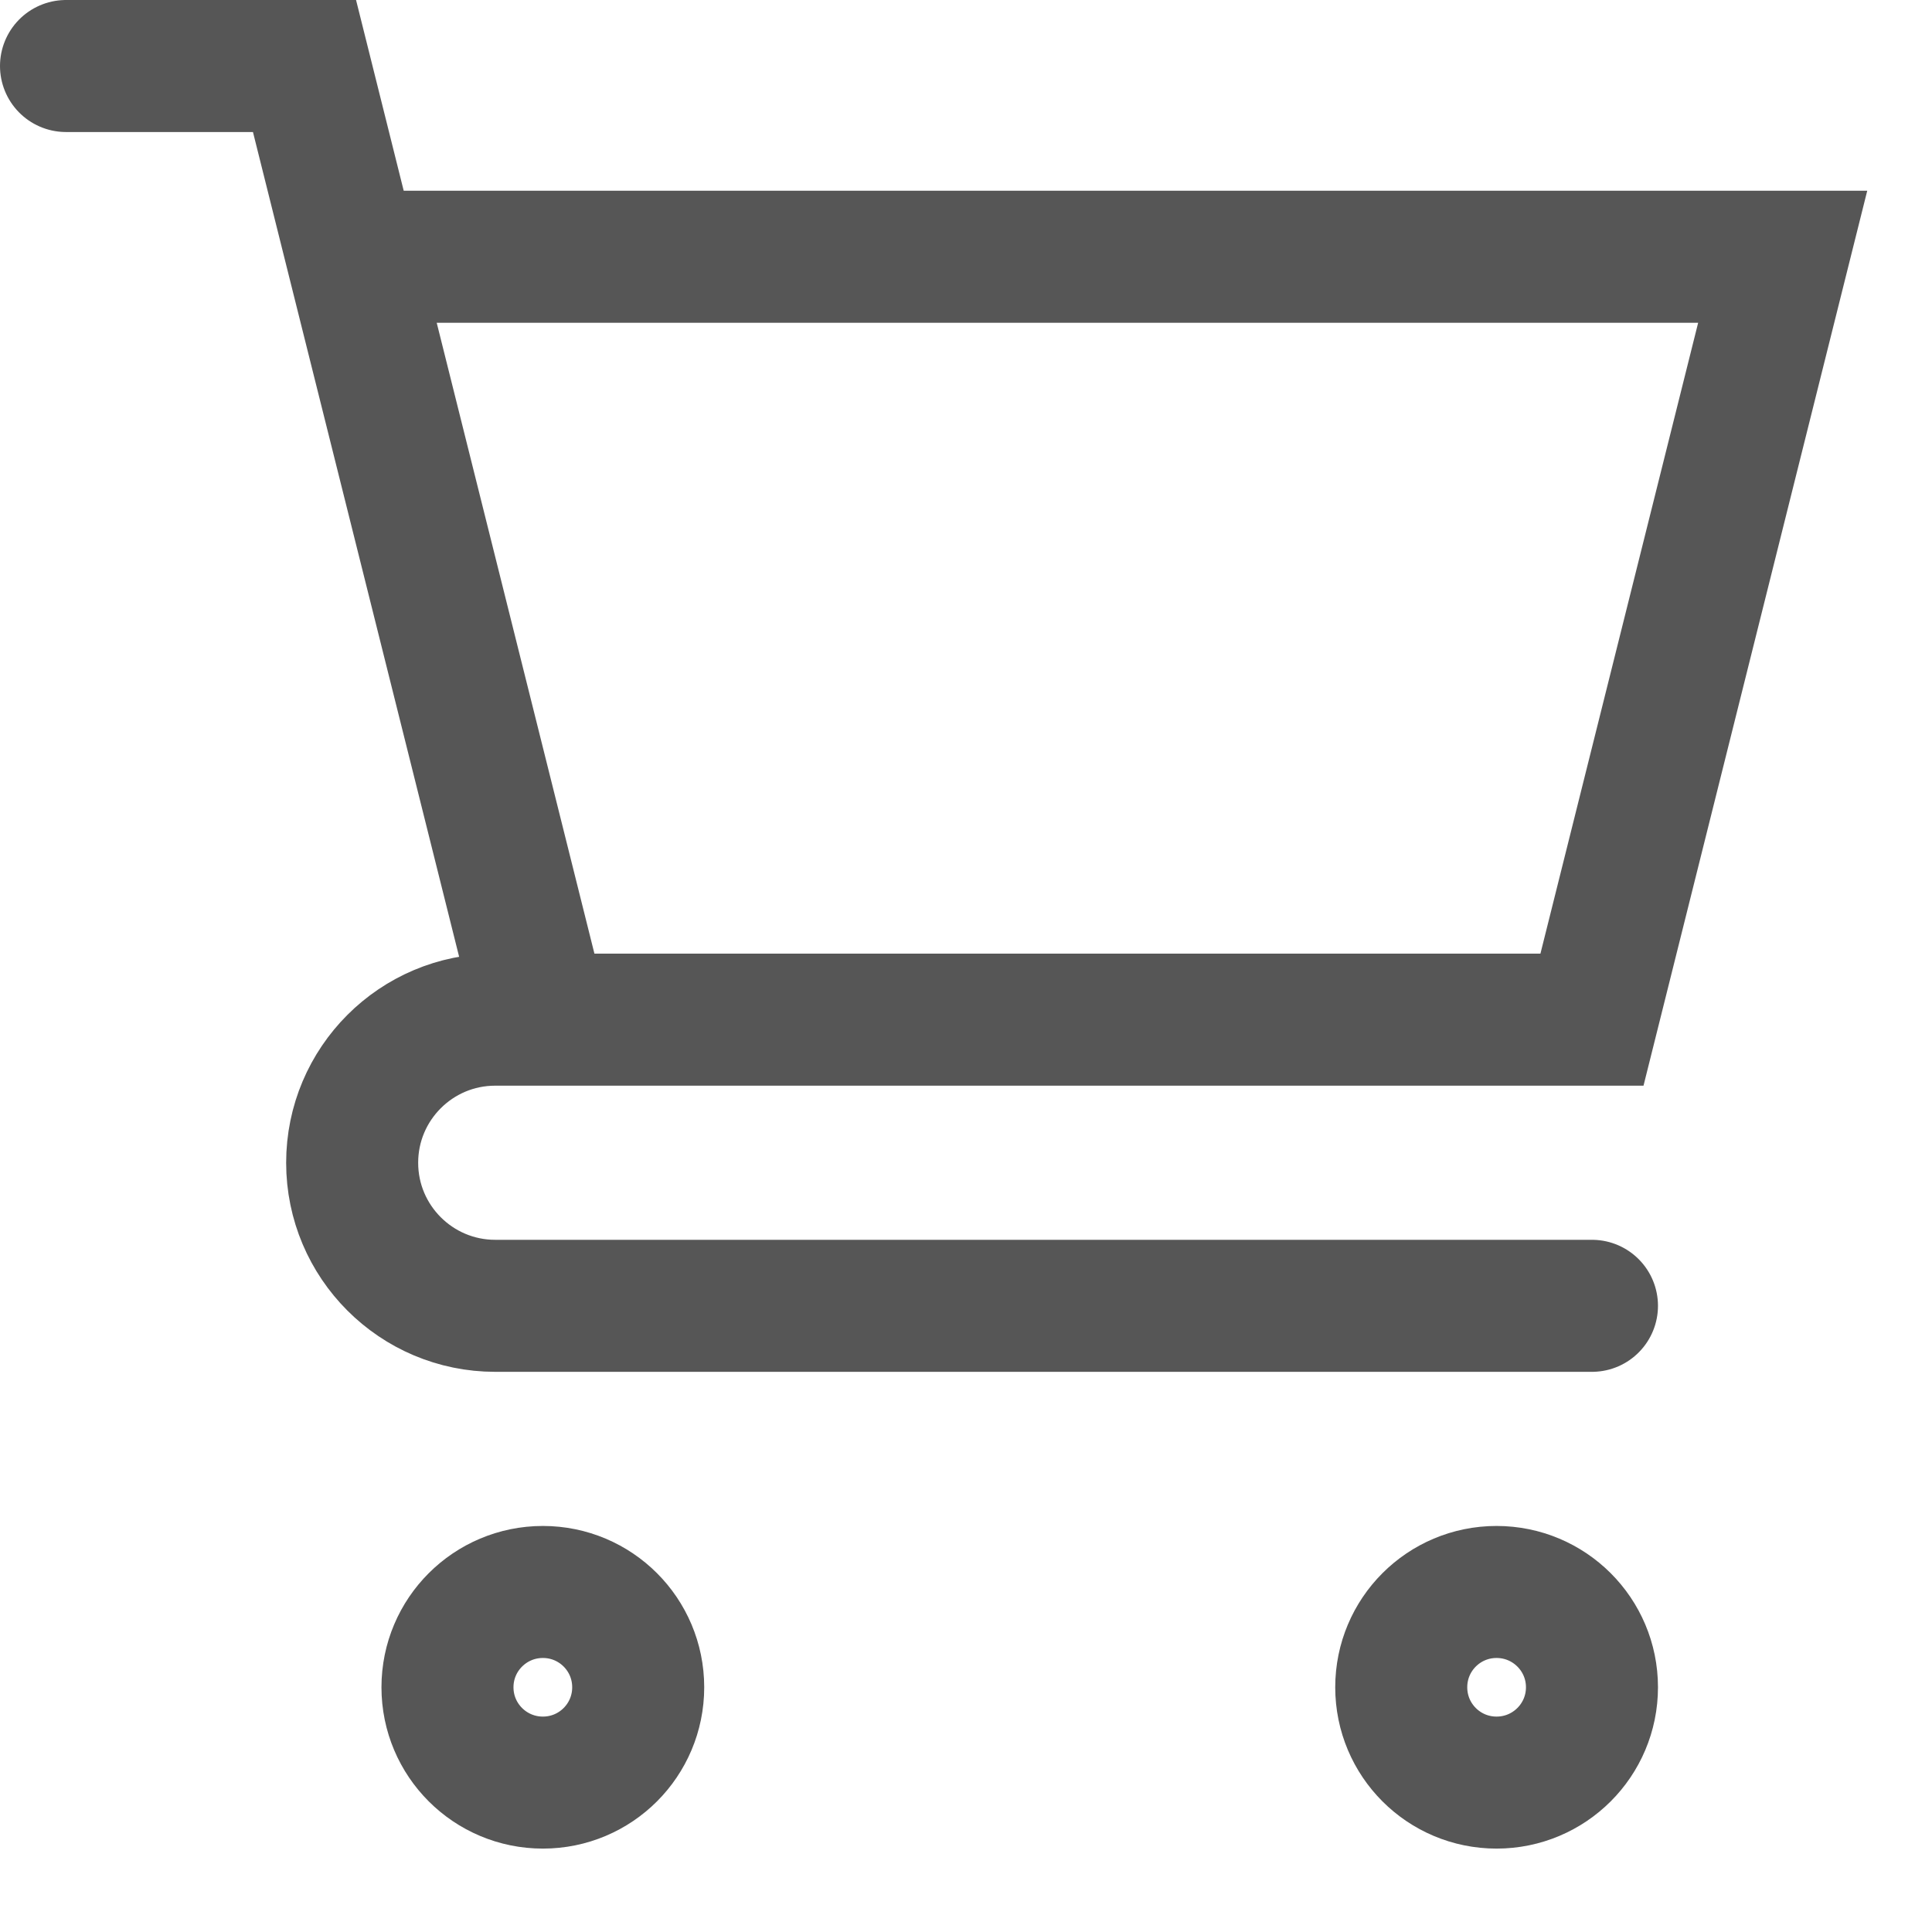 <svg width="18" height="18" viewBox="0 0 18 18" fill="none" xmlns="http://www.w3.org/2000/svg">
<path d="M0.615 0.615L2.837 0.615L3.281 2.392M3.281 2.392L5.058 9.5M3.281 2.392H16.609L14.832 9.5H5.058M5.058 9.5H4.614C3.878 9.5 3.281 10.097 3.281 10.833C3.281 11.569 3.878 12.166 4.614 12.166H14.832M14.832 15.72C14.832 16.211 14.434 16.608 13.943 16.608C13.452 16.608 13.055 16.211 13.055 15.72C13.055 15.229 13.452 14.832 13.943 14.832C14.434 14.832 14.832 15.229 14.832 15.72ZM5.946 15.72C5.946 16.211 5.549 16.608 5.058 16.608C4.567 16.608 4.169 16.211 4.169 15.72C4.169 15.229 4.567 14.832 5.058 14.832C5.549 14.832 5.946 15.229 5.946 15.72Z" stroke="#565656" stroke-width="1.23" stroke-linecap="round"/>
</svg>

